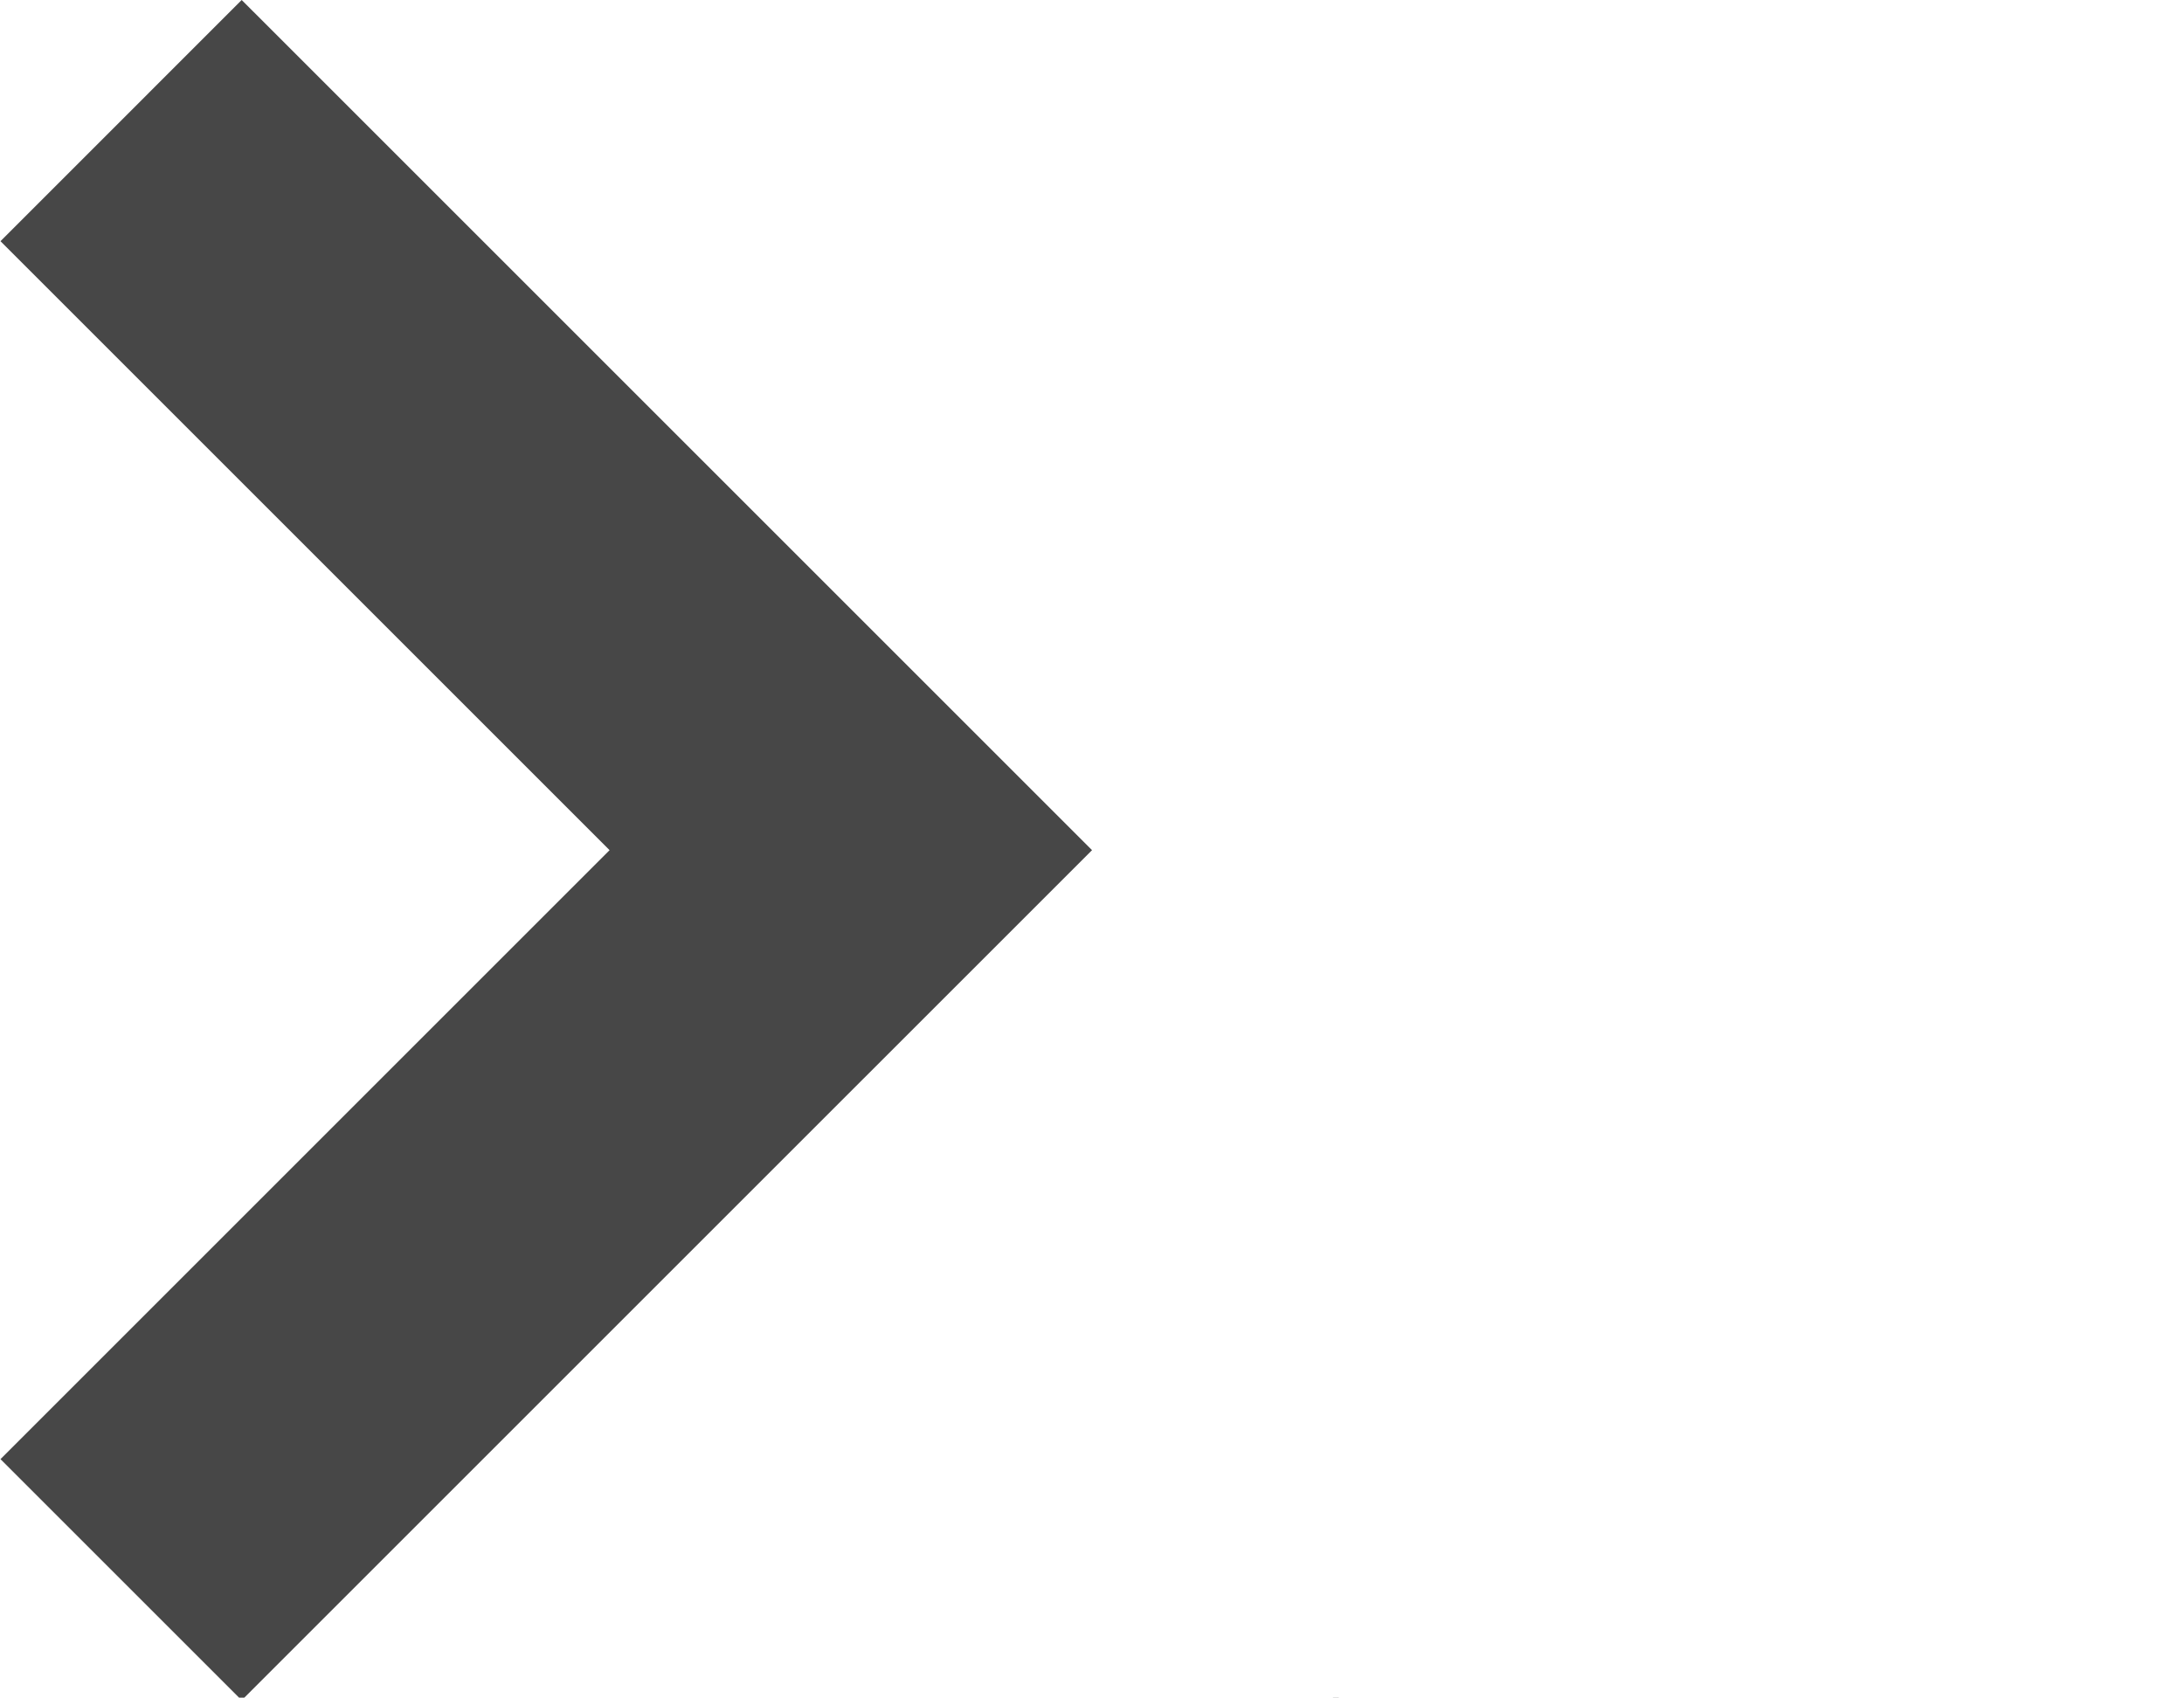 <svg width="67.863mm" height="52.759mm" version="1.1" viewBox="0 0 67.863 52.759" xmlns="http://www.w3.org/2000/svg"><defs><filter id="filter768" color-interpolation-filters="sRGB"><feComposite in2="SourceGraphic" k2="1" operator="arithmetic" result="composite1"/><feColorMatrix in="composite1" result="colormatrix1" type="saturate" values="1"/><feFlood flood-color="rgb(0,200,243)" result="flood1"/><feBlend in="flood1" in2="colormatrix1" mode="multiply" result="blend1"/><feBlend in2="blend1" mode="screen" result="blend2"/><feColorMatrix in="blend2" result="colormatrix2" type="saturate" values="1"/><feComposite in="colormatrix2" in2="SourceGraphic" k2="1" operator="in" result="composite2"/></filter></defs><g transform="translate(-51.104 -108.09)"><g transform="matrix(.265 0 0 .265 41.656 108.09)"><polygon points="35.709 171.12 63.993 199.4 163.7 99.702 63.993 0 35.709 28.285 107.13 99.702" fill="#474747"/></g><g transform="matrix(.265 0 0 .265 75.656 108.09)" filter="url(#filter768)"><polygon points="163.7 99.702 63.993 0 35.709 28.285 107.13 99.702 35.709 171.12 63.993 199.4" fill="#474747"/></g></g></svg>
